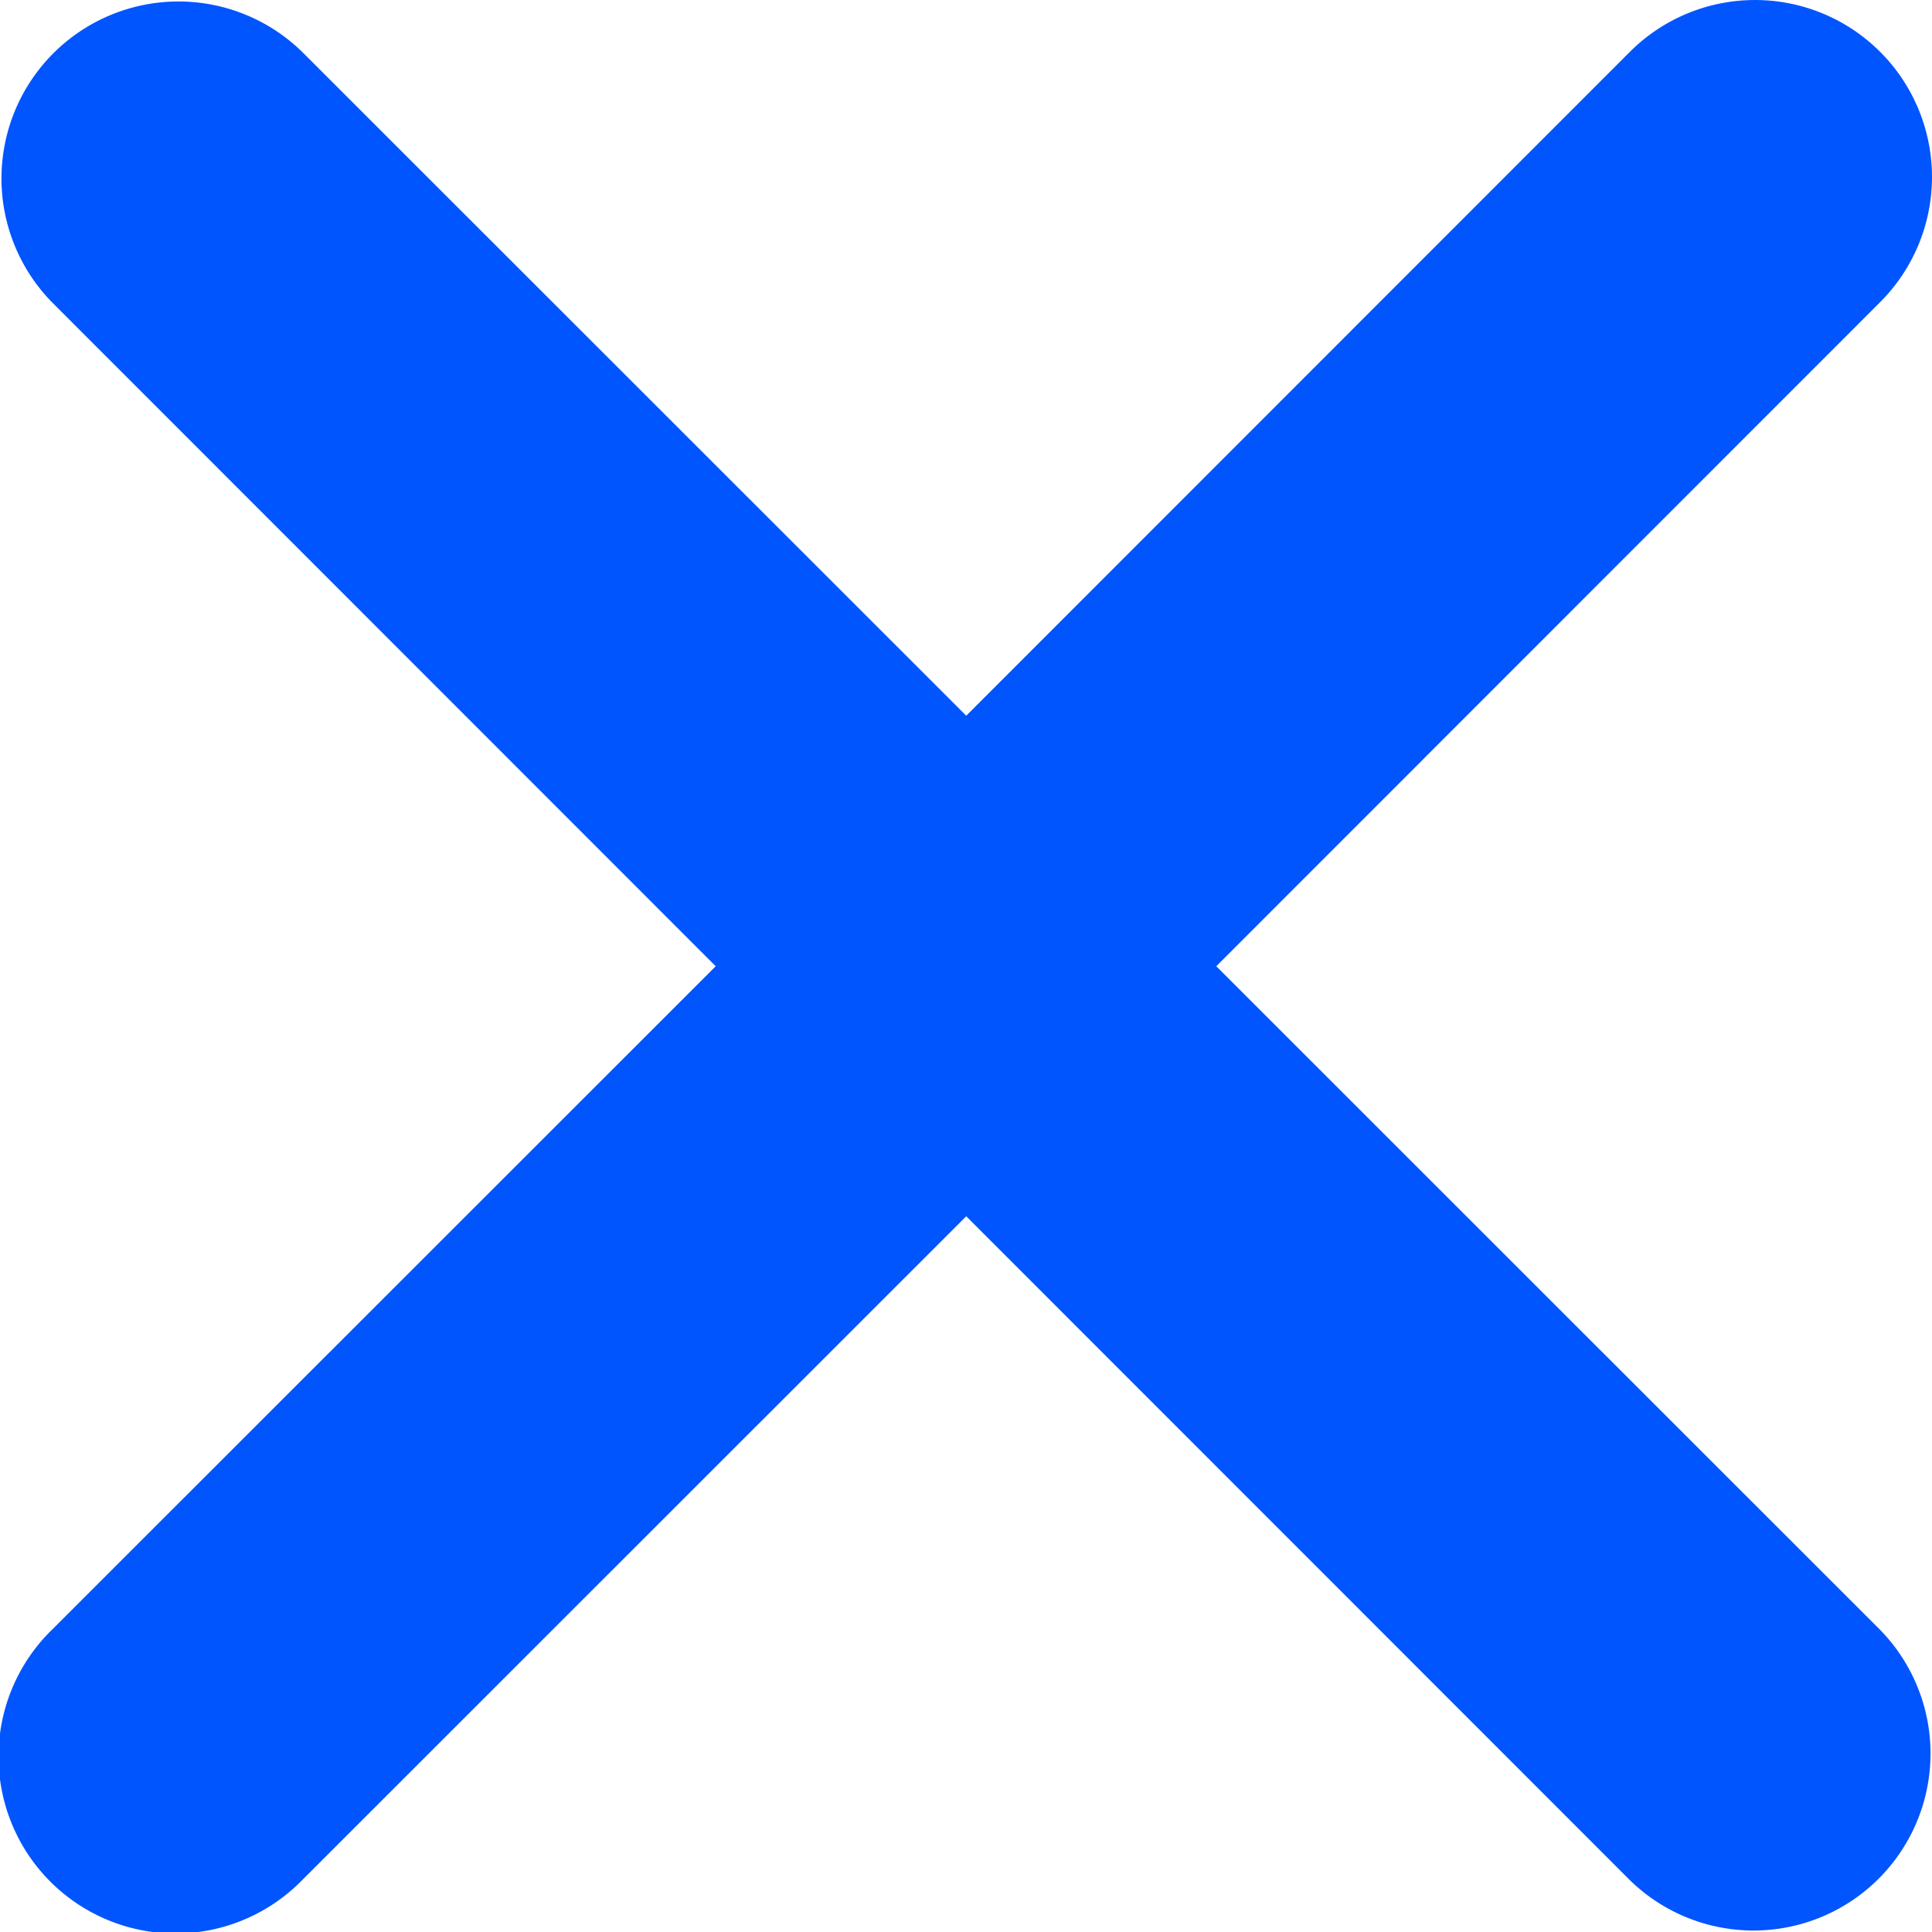 <svg xmlns="http://www.w3.org/2000/svg" viewBox="0 0 81.98 81.98"><defs><style>.cls-1{fill:#05f;}</style></defs><title>blue X</title><g id="Design_layer" data-name="Design layer"><path class="cls-1" d="M79.78,2.2a7.51,7.51,0,0,0-10.62,0L41,30.37,12.82,2.2A7.51,7.51,0,0,0,2.2,12.82L30.37,41,2.2,69.16A7.51,7.51,0,1,0,12.82,79.78L41,51.61,69.16,79.78A7.51,7.51,0,0,0,79.78,69.16L51.61,41,79.78,12.82A7.51,7.51,0,0,0,79.78,2.2Z"/></g></svg>